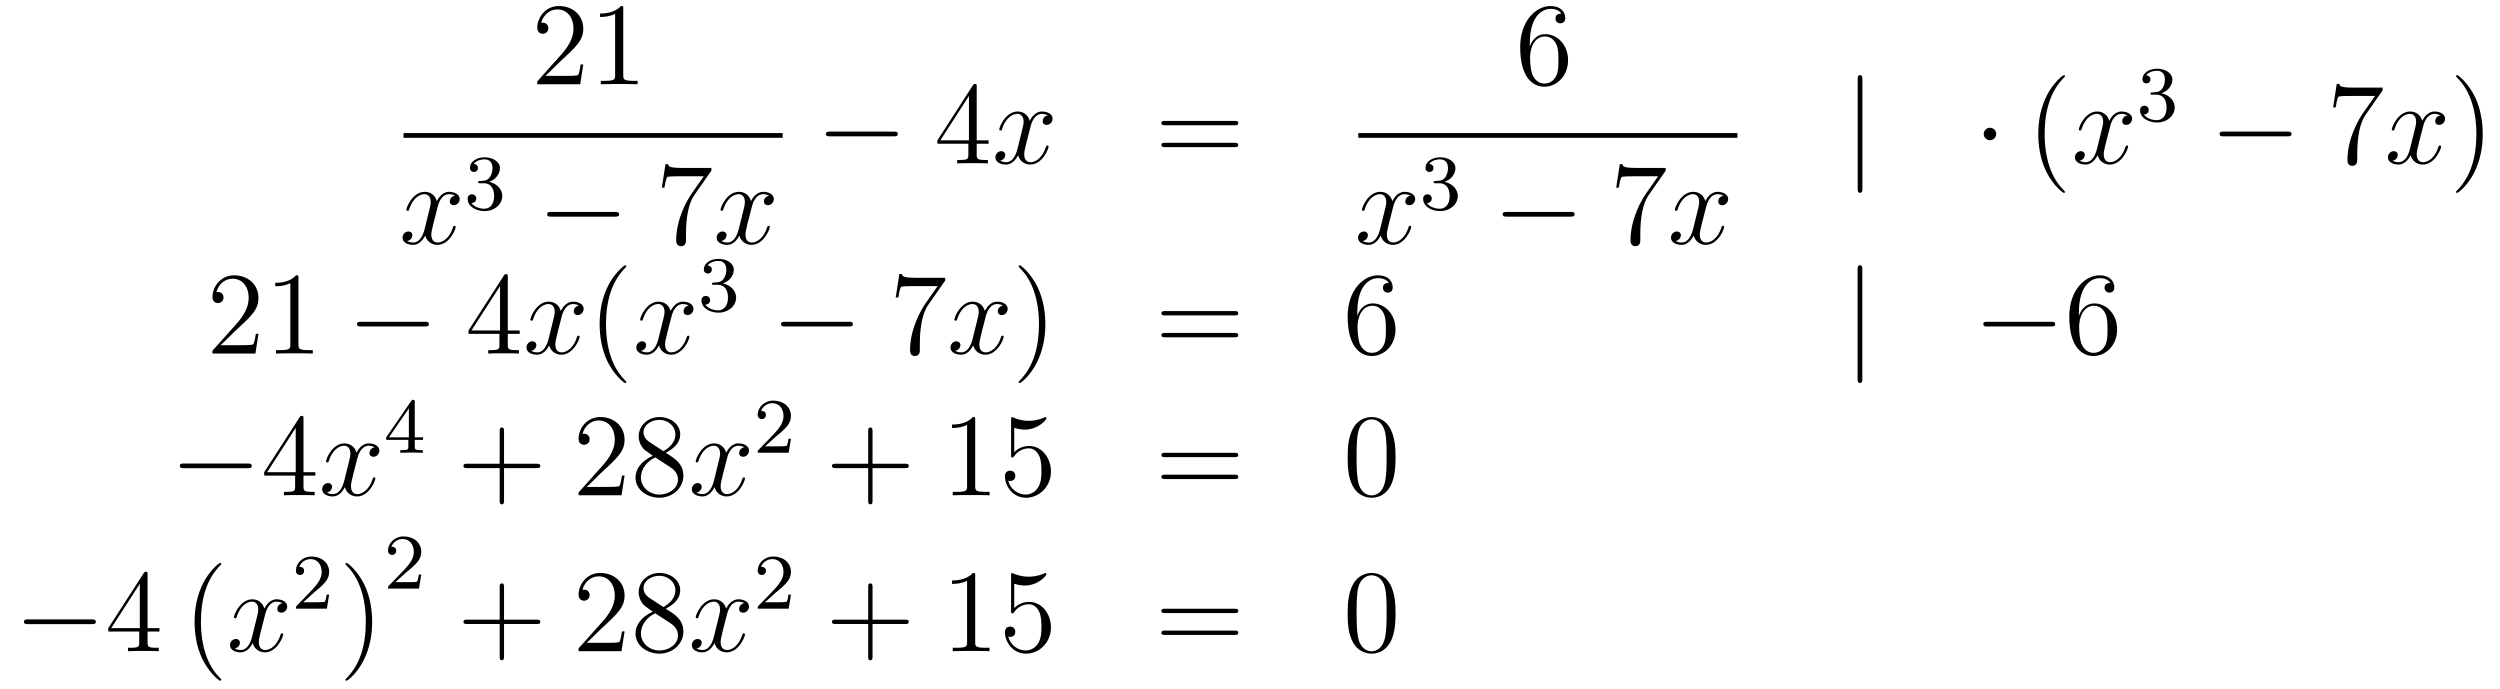<?xml version='1.0'?>
<!-- This file was generated by dvisvgm 1.14.1 -->
<svg height='70pt' version='1.1' viewBox='0 -70 254 70' width='254pt' xmlns='http://www.w3.org/2000/svg' xmlns:xlink='http://www.w3.org/1999/xlink'>
<g id='page1'>
<g transform='matrix(1 0 0 1 -132 597)'>
<path d='M191.26 -660.448H190.997C190.961 -660.245 190.865 -659.587 190.746 -659.396C190.662 -659.289 189.981 -659.289 189.622 -659.289H187.411C187.733 -659.564 188.463 -660.329 188.773 -660.616C190.59 -662.289 191.26 -662.911 191.26 -664.094C191.26 -665.469 190.172 -666.389 188.785 -666.389C187.399 -666.389 186.586 -665.206 186.586 -664.178C186.586 -663.568 187.112 -663.568 187.148 -663.568C187.399 -663.568 187.709 -663.747 187.709 -664.13C187.709 -664.465 187.482 -664.692 187.148 -664.692C187.04 -664.692 187.016 -664.692 186.98 -664.68C187.208 -665.493 187.853 -666.043 188.63 -666.043C189.646 -666.043 190.268 -665.194 190.268 -664.094C190.268 -663.078 189.682 -662.193 189.001 -661.428L186.586 -658.727V-658.44H190.949L191.26 -660.448ZM195.323 -666.102C195.323 -666.378 195.323 -666.389 195.084 -666.389C194.797 -666.067 194.198 -665.624 192.967 -665.624V-665.278C193.243 -665.278 193.841 -665.278 194.497 -665.588V-659.36C194.497 -658.93 194.462 -658.787 193.41 -658.787H193.039V-658.44C193.362 -658.464 194.521 -658.464 194.916 -658.464C195.311 -658.464 196.458 -658.464 196.781 -658.44V-658.787H196.41C195.359 -658.787 195.323 -658.93 195.323 -659.36V-666.102Z' fill-rule='evenodd'/>
<path d='M173 -653H211.519V-653.481H173'/>
<path d='M178.226 -647.117C177.844 -647.046 177.7 -646.759 177.7 -646.532C177.7 -646.245 177.927 -646.149 178.095 -646.149C178.453 -646.149 178.704 -646.46 178.704 -646.782C178.704 -647.285 178.131 -647.512 177.628 -647.512C176.899 -647.512 176.493 -646.794 176.385 -646.567C176.11 -647.464 175.369 -647.512 175.154 -647.512C173.935 -647.512 173.289 -645.946 173.289 -645.683C173.289 -645.635 173.337 -645.575 173.421 -645.575C173.516 -645.575 173.54 -645.647 173.564 -645.695C173.971 -647.022 174.772 -647.273 175.118 -647.273C175.656 -647.273 175.764 -646.771 175.764 -646.484C175.764 -646.221 175.692 -645.946 175.548 -645.372L175.142 -643.734C174.963 -643.017 174.616 -642.36 173.982 -642.36C173.923 -642.36 173.624 -642.36 173.373 -642.515C173.803 -642.599 173.899 -642.957 173.899 -643.101C173.899 -643.34 173.72 -643.483 173.493 -643.483C173.206 -643.483 172.895 -643.232 172.895 -642.85C172.895 -642.348 173.457 -642.12 173.971 -642.12C174.544 -642.12 174.951 -642.575 175.202 -643.065C175.393 -642.36 175.991 -642.12 176.433 -642.12C177.653 -642.12 178.298 -643.687 178.298 -643.949C178.298 -644.009 178.25 -644.057 178.178 -644.057C178.071 -644.057 178.059 -643.997 178.023 -643.902C177.7 -642.85 177.007 -642.36 176.469 -642.36C176.051 -642.36 175.823 -642.67 175.823 -643.16C175.823 -643.423 175.871 -643.615 176.063 -644.404L176.481 -646.029C176.66 -646.747 177.067 -647.273 177.617 -647.273C177.641 -647.273 177.975 -647.273 178.226 -647.117Z' fill-rule='evenodd'/>
<path d='M181.176 -648.382C181.806 -648.382 182.204 -647.919 182.204 -647.082C182.204 -646.087 181.638 -645.792 181.216 -645.792C180.777 -645.792 180.18 -645.951 179.901 -646.373C180.188 -646.373 180.387 -646.557 180.387 -646.82C180.387 -647.075 180.204 -647.258 179.949 -647.258C179.734 -647.258 179.511 -647.122 179.511 -646.804C179.511 -646.047 180.323 -645.553 181.232 -645.553C182.292 -645.553 183.033 -646.286 183.033 -647.082C183.033 -647.744 182.507 -648.35 181.694 -648.525C182.323 -648.748 182.793 -649.29 182.793 -649.927C182.793 -650.565 182.077 -651.019 181.248 -651.019C180.395 -651.019 179.75 -650.557 179.75 -649.951C179.75 -649.656 179.949 -649.529 180.156 -649.529C180.403 -649.529 180.563 -649.704 180.563 -649.935C180.563 -650.23 180.308 -650.342 180.132 -650.35C180.467 -650.788 181.08 -650.812 181.224 -650.812C181.431 -650.812 182.037 -650.748 182.037 -649.927C182.037 -649.369 181.806 -649.035 181.694 -648.907C181.455 -648.66 181.272 -648.644 180.786 -648.612C180.634 -648.605 180.57 -648.597 180.57 -648.493C180.57 -648.382 180.642 -648.382 180.777 -648.382H181.176Z' fill-rule='evenodd'/>
<path d='M194.478 -644.989C194.681 -644.989 194.897 -644.989 194.897 -645.228C194.897 -645.468 194.681 -645.468 194.478 -645.468H188.011C187.808 -645.468 187.592 -645.468 187.592 -645.228C187.592 -644.989 187.808 -644.989 188.011 -644.989H194.478Z' fill-rule='evenodd'/>
<path d='M204.276 -649.663V-649.938H201.396C199.949 -649.938 199.925 -650.094 199.877 -650.321H199.614L199.244 -647.93H199.507C199.543 -648.145 199.65 -648.887 199.806 -649.018C199.902 -649.09 200.798 -649.09 200.965 -649.09H203.5L202.232 -647.273C201.91 -646.807 200.702 -644.846 200.702 -642.599C200.702 -642.467 200.702 -641.989 201.192 -641.989C201.695 -641.989 201.695 -642.455 201.695 -642.611V-643.208C201.695 -644.989 201.982 -646.376 202.543 -647.177L204.276 -649.663Z' fill-rule='evenodd'/>
<path d='M210.144 -647.117C209.761 -647.046 209.617 -646.759 209.617 -646.532C209.617 -646.245 209.845 -646.149 210.012 -646.149C210.371 -646.149 210.622 -646.46 210.622 -646.782C210.622 -647.285 210.048 -647.512 209.545 -647.512C208.817 -647.512 208.41 -646.794 208.302 -646.567C208.027 -647.464 207.287 -647.512 207.071 -647.512C205.852 -647.512 205.206 -645.946 205.206 -645.683C205.206 -645.635 205.254 -645.575 205.338 -645.575C205.434 -645.575 205.458 -645.647 205.481 -645.695C205.888 -647.022 206.689 -647.273 207.035 -647.273C207.574 -647.273 207.68 -646.771 207.68 -646.484C207.68 -646.221 207.61 -645.946 207.466 -645.372L207.059 -643.734C206.88 -643.017 206.533 -642.36 205.9 -642.36C205.84 -642.36 205.541 -642.36 205.29 -642.515C205.721 -642.599 205.816 -642.957 205.816 -643.101C205.816 -643.34 205.637 -643.483 205.41 -643.483C205.123 -643.483 204.812 -643.232 204.812 -642.85C204.812 -642.348 205.374 -642.12 205.888 -642.12C206.461 -642.12 206.868 -642.575 207.119 -643.065C207.311 -642.36 207.908 -642.12 208.35 -642.12C209.569 -642.12 210.215 -643.687 210.215 -643.949C210.215 -644.009 210.167 -644.057 210.096 -644.057C209.988 -644.057 209.976 -643.997 209.94 -643.902C209.617 -642.85 208.924 -642.36 208.386 -642.36C207.968 -642.36 207.74 -642.67 207.74 -643.16C207.74 -643.423 207.788 -643.615 207.979 -644.404L208.398 -646.029C208.578 -646.747 208.984 -647.273 209.533 -647.273C209.558 -647.273 209.892 -647.273 210.144 -647.117Z' fill-rule='evenodd'/>
<path d='M222.798 -653.149C223.001 -653.149 223.217 -653.149 223.217 -653.388C223.217 -653.628 223.001 -653.628 222.798 -653.628H216.331C216.127 -653.628 215.912 -653.628 215.912 -653.388C215.912 -653.149 216.127 -653.149 216.331 -653.149H222.798Z' fill-rule='evenodd'/>
<path d='M231.234 -658.182C231.234 -658.409 231.234 -658.469 231.066 -658.469C230.971 -658.469 230.935 -658.469 230.839 -658.326L227.242 -652.743V-652.396H230.384V-651.308C230.384 -650.866 230.362 -650.747 229.488 -650.747H229.249V-650.4C229.524 -650.424 230.468 -650.424 230.803 -650.424C231.138 -650.424 232.094 -650.424 232.369 -650.4V-650.747H232.13C231.27 -650.747 231.234 -650.866 231.234 -651.308V-652.396H232.441V-652.743H231.234V-658.182ZM230.444 -657.25V-652.743H227.54L230.444 -657.25Z' fill-rule='evenodd'/>
<path d='M238.464 -655.277C238.081 -655.206 237.937 -654.919 237.937 -654.692C237.937 -654.405 238.165 -654.309 238.332 -654.309C238.691 -654.309 238.942 -654.62 238.942 -654.942C238.942 -655.445 238.368 -655.672 237.865 -655.672C237.137 -655.672 236.73 -654.954 236.622 -654.727C236.347 -655.624 235.607 -655.672 235.391 -655.672C234.172 -655.672 233.526 -654.106 233.526 -653.843C233.526 -653.795 233.574 -653.735 233.658 -653.735C233.754 -653.735 233.778 -653.807 233.801 -653.855C234.208 -655.182 235.009 -655.433 235.355 -655.433C235.894 -655.433 236 -654.931 236 -654.644C236 -654.381 235.93 -654.106 235.786 -653.532L235.379 -651.894C235.2 -651.177 234.853 -650.52 234.22 -650.52C234.16 -650.52 233.861 -650.52 233.61 -650.675C234.041 -650.759 234.136 -651.117 234.136 -651.261C234.136 -651.5 233.957 -651.643 233.73 -651.643C233.443 -651.643 233.132 -651.392 233.132 -651.01C233.132 -650.508 233.694 -650.28 234.208 -650.28C234.781 -650.28 235.188 -650.735 235.439 -651.225C235.631 -650.52 236.228 -650.28 236.67 -650.28C237.889 -650.28 238.535 -651.847 238.535 -652.109C238.535 -652.169 238.487 -652.217 238.416 -652.217C238.308 -652.217 238.296 -652.157 238.26 -652.062C237.937 -651.01 237.244 -650.52 236.706 -650.52C236.288 -650.52 236.06 -650.83 236.06 -651.32C236.06 -651.583 236.108 -651.775 236.299 -652.564L236.718 -654.189C236.898 -654.907 237.304 -655.433 237.853 -655.433C237.878 -655.433 238.212 -655.433 238.464 -655.277Z' fill-rule='evenodd'/>
<path d='M257.424 -654.273C257.591 -654.273 257.807 -654.273 257.807 -654.488C257.807 -654.715 257.603 -654.715 257.424 -654.715H250.382C250.216 -654.715 250.001 -654.715 250.001 -654.5C250.001 -654.273 250.204 -654.273 250.382 -654.273H257.424ZM257.424 -652.05C257.591 -652.05 257.807 -652.05 257.807 -652.265C257.807 -652.492 257.603 -652.492 257.424 -652.492H250.382C250.216 -652.492 250.001 -652.492 250.001 -652.277C250.001 -652.05 250.204 -652.05 250.382 -652.05H257.424Z' fill-rule='evenodd'/>
<path d='M287.43 -662.6C287.43 -665.624 288.901 -666.102 289.547 -666.102C289.976 -666.102 290.407 -665.971 290.634 -665.613C290.491 -665.613 290.036 -665.613 290.036 -665.122C290.036 -664.859 290.215 -664.632 290.526 -664.632C290.825 -664.632 291.029 -664.812 291.029 -665.158C291.029 -665.78 290.574 -666.389 289.535 -666.389C288.028 -666.389 286.45 -664.848 286.45 -662.217C286.45 -658.93 287.885 -658.189 288.901 -658.189C290.203 -658.189 291.316 -659.325 291.316 -660.879C291.316 -662.468 290.203 -663.532 289.008 -663.532C287.945 -663.532 287.55 -662.612 287.43 -662.277V-662.6ZM288.901 -658.512C288.148 -658.512 287.789 -659.181 287.681 -659.432C287.574 -659.743 287.454 -660.329 287.454 -661.166C287.454 -662.11 287.885 -663.293 288.961 -663.293C289.618 -663.293 289.964 -662.851 290.144 -662.445C290.335 -662.002 290.335 -661.405 290.335 -660.891C290.335 -660.281 290.335 -659.743 290.108 -659.289C289.81 -658.715 289.379 -658.512 288.901 -658.512Z' fill-rule='evenodd'/>
<path d='M270 -653H308.52V-653.481H270'/>
<path d='M275.306 -647.117C274.924 -647.046 274.781 -646.759 274.781 -646.532C274.781 -646.245 275.008 -646.149 275.174 -646.149C275.533 -646.149 275.784 -646.46 275.784 -646.782C275.784 -647.285 275.21 -647.512 274.709 -647.512C273.979 -647.512 273.572 -646.794 273.466 -646.567C273.191 -647.464 272.449 -647.512 272.234 -647.512C271.015 -647.512 270.37 -645.946 270.37 -645.683C270.37 -645.635 270.416 -645.575 270.5 -645.575C270.596 -645.575 270.62 -645.647 270.644 -645.695C271.051 -647.022 271.852 -647.273 272.198 -647.273C272.736 -647.273 272.844 -646.771 272.844 -646.484C272.844 -646.221 272.772 -645.946 272.628 -645.372L272.222 -643.734C272.042 -643.017 271.697 -642.36 271.062 -642.36C271.003 -642.36 270.704 -642.36 270.452 -642.515C270.883 -642.599 270.979 -642.957 270.979 -643.101C270.979 -643.34 270.799 -643.483 270.572 -643.483C270.286 -643.483 269.975 -643.232 269.975 -642.85C269.975 -642.348 270.536 -642.12 271.051 -642.12C271.625 -642.12 272.03 -642.575 272.282 -643.065C272.473 -642.36 273.071 -642.12 273.514 -642.12C274.733 -642.12 275.378 -643.687 275.378 -643.949C275.378 -644.009 275.33 -644.057 275.258 -644.057C275.15 -644.057 275.138 -643.997 275.104 -643.902C274.781 -642.85 274.087 -642.36 273.55 -642.36C273.131 -642.36 272.904 -642.67 272.904 -643.16C272.904 -643.423 272.951 -643.615 273.143 -644.404L273.56 -646.029C273.74 -646.747 274.146 -647.273 274.697 -647.273C274.721 -647.273 275.056 -647.273 275.306 -647.117Z' fill-rule='evenodd'/>
<path d='M278.256 -648.382C278.886 -648.382 279.284 -647.919 279.284 -647.082C279.284 -646.087 278.718 -645.792 278.296 -645.792C277.858 -645.792 277.26 -645.951 276.98 -646.373C277.268 -646.373 277.468 -646.557 277.468 -646.82C277.468 -647.075 277.284 -647.258 277.028 -647.258C276.814 -647.258 276.59 -647.122 276.59 -646.804C276.59 -646.047 277.404 -645.553 278.312 -645.553C279.372 -645.553 280.112 -646.286 280.112 -647.082C280.112 -647.744 279.587 -648.35 278.774 -648.525C279.403 -648.748 279.874 -649.29 279.874 -649.927C279.874 -650.565 279.156 -651.019 278.328 -651.019C277.475 -651.019 276.829 -650.557 276.829 -649.951C276.829 -649.656 277.028 -649.529 277.236 -649.529C277.483 -649.529 277.643 -649.704 277.643 -649.935C277.643 -650.23 277.387 -650.342 277.212 -650.35C277.547 -650.788 278.16 -650.812 278.304 -650.812C278.51 -650.812 279.116 -650.748 279.116 -649.927C279.116 -649.369 278.886 -649.035 278.774 -648.907C278.536 -648.66 278.352 -648.644 277.866 -648.612C277.714 -648.605 277.65 -648.597 277.65 -648.493C277.65 -648.382 277.722 -648.382 277.858 -648.382H278.256Z' fill-rule='evenodd'/>
<path d='M291.558 -644.989C291.761 -644.989 291.977 -644.989 291.977 -645.228C291.977 -645.468 291.761 -645.468 291.558 -645.468H285.091C284.887 -645.468 284.672 -645.468 284.672 -645.228C284.672 -644.989 284.887 -644.989 285.091 -644.989H291.558Z' fill-rule='evenodd'/>
<path d='M301.236 -649.663V-649.938H298.356C296.909 -649.938 296.885 -650.094 296.837 -650.321H296.574L296.204 -647.93H296.467C296.503 -648.145 296.61 -648.887 296.766 -649.018C296.862 -649.09 297.758 -649.09 297.925 -649.09H300.46L299.192 -647.273C298.87 -646.807 297.662 -644.846 297.662 -642.599C297.662 -642.467 297.662 -641.989 298.152 -641.989C298.655 -641.989 298.655 -642.455 298.655 -642.611V-643.208C298.655 -644.989 298.942 -646.376 299.503 -647.177L301.236 -649.663Z' fill-rule='evenodd'/>
<path d='M307.104 -647.117C306.721 -647.046 306.577 -646.759 306.577 -646.532C306.577 -646.245 306.805 -646.149 306.972 -646.149C307.331 -646.149 307.582 -646.46 307.582 -646.782C307.582 -647.285 307.008 -647.512 306.505 -647.512C305.777 -647.512 305.37 -646.794 305.262 -646.567C304.987 -647.464 304.247 -647.512 304.031 -647.512C302.812 -647.512 302.166 -645.946 302.166 -645.683C302.166 -645.635 302.214 -645.575 302.298 -645.575C302.394 -645.575 302.418 -645.647 302.441 -645.695C302.848 -647.022 303.649 -647.273 303.995 -647.273C304.534 -647.273 304.64 -646.771 304.64 -646.484C304.64 -646.221 304.57 -645.946 304.426 -645.372L304.019 -643.734C303.84 -643.017 303.493 -642.36 302.86 -642.36C302.8 -642.36 302.501 -642.36 302.25 -642.515C302.681 -642.599 302.776 -642.957 302.776 -643.101C302.776 -643.34 302.597 -643.483 302.37 -643.483C302.083 -643.483 301.772 -643.232 301.772 -642.85C301.772 -642.348 302.334 -642.12 302.848 -642.12C303.421 -642.12 303.828 -642.575 304.079 -643.065C304.271 -642.36 304.868 -642.12 305.31 -642.12C306.529 -642.12 307.175 -643.687 307.175 -643.949C307.175 -644.009 307.127 -644.057 307.056 -644.057C306.948 -644.057 306.936 -643.997 306.9 -643.902C306.577 -642.85 305.884 -642.36 305.346 -642.36C304.928 -642.36 304.7 -642.67 304.7 -643.16C304.7 -643.423 304.748 -643.615 304.939 -644.404L305.358 -646.029C305.538 -646.747 305.944 -647.273 306.493 -647.273C306.518 -647.273 306.852 -647.273 307.104 -647.117Z' fill-rule='evenodd'/>
<path d='M321.221 -658.935C321.221 -659.15 321.221 -659.366 320.982 -659.366C320.742 -659.366 320.742 -659.15 320.742 -658.935V-647.842C320.742 -647.627 320.742 -647.412 320.982 -647.412C321.221 -647.412 321.221 -647.627 321.221 -647.842V-658.935Z' fill-rule='evenodd'/>
<path d='M334.814 -653.388C334.814 -653.735 334.528 -654.022 334.181 -654.022C333.834 -654.022 333.547 -653.735 333.547 -653.388C333.547 -653.042 333.834 -652.755 334.181 -652.755C334.528 -652.755 334.814 -653.042 334.814 -653.388Z' fill-rule='evenodd'/>
<path d='M341.803 -647.495C341.803 -647.531 341.803 -647.555 341.6 -647.758C340.405 -648.966 339.736 -650.938 339.736 -653.377C339.736 -655.696 340.297 -657.692 341.684 -659.103C341.803 -659.21 341.803 -659.234 341.803 -659.27C341.803 -659.342 341.744 -659.366 341.696 -659.366C341.54 -659.366 340.561 -658.505 339.976 -657.333C339.365 -656.126 339.09 -654.847 339.09 -653.377C339.09 -652.312 339.258 -650.89 339.88 -649.611C340.584 -648.177 341.564 -647.399 341.696 -647.399C341.744 -647.399 341.803 -647.423 341.803 -647.495Z' fill-rule='evenodd'/>
<path d='M348.144 -655.277C347.761 -655.206 347.617 -654.919 347.617 -654.692C347.617 -654.405 347.845 -654.309 348.012 -654.309C348.371 -654.309 348.622 -654.62 348.622 -654.942C348.622 -655.445 348.048 -655.672 347.545 -655.672C346.817 -655.672 346.41 -654.954 346.303 -654.727C346.027 -655.624 345.287 -655.672 345.071 -655.672C343.852 -655.672 343.206 -654.106 343.206 -653.843C343.206 -653.795 343.254 -653.735 343.338 -653.735C343.434 -653.735 343.458 -653.807 343.481 -653.855C343.888 -655.182 344.689 -655.433 345.036 -655.433C345.574 -655.433 345.682 -654.931 345.682 -654.644C345.682 -654.381 345.61 -654.106 345.466 -653.532L345.06 -651.894C344.88 -651.177 344.533 -650.52 343.9 -650.52C343.84 -650.52 343.541 -650.52 343.29 -650.675C343.721 -650.759 343.816 -651.117 343.816 -651.261C343.816 -651.5 343.637 -651.643 343.41 -651.643C343.123 -651.643 342.812 -651.392 342.812 -651.01C342.812 -650.508 343.374 -650.28 343.888 -650.28C344.461 -650.28 344.868 -650.735 345.119 -651.225C345.311 -650.52 345.908 -650.28 346.35 -650.28C347.57 -650.28 348.215 -651.847 348.215 -652.109C348.215 -652.169 348.167 -652.217 348.096 -652.217C347.988 -652.217 347.976 -652.157 347.94 -652.062C347.617 -651.01 346.925 -650.52 346.386 -650.52C345.968 -650.52 345.74 -650.83 345.74 -651.32C345.74 -651.583 345.788 -651.775 345.98 -652.564L346.398 -654.189C346.578 -654.907 346.984 -655.433 347.534 -655.433C347.558 -655.433 347.893 -655.433 348.144 -655.277Z' fill-rule='evenodd'/>
<path d='M351.096 -657.382C351.726 -657.382 352.124 -656.919 352.124 -656.082C352.124 -655.087 351.558 -654.792 351.136 -654.792C350.698 -654.792 350.1 -654.951 349.82 -655.373C350.108 -655.373 350.308 -655.557 350.308 -655.82C350.308 -656.075 350.124 -656.258 349.868 -656.258C349.654 -656.258 349.43 -656.122 349.43 -655.804C349.43 -655.047 350.244 -654.553 351.152 -654.553C352.212 -654.553 352.952 -655.286 352.952 -656.082C352.952 -656.744 352.427 -657.35 351.614 -657.525C352.243 -657.748 352.714 -658.29 352.714 -658.927C352.714 -659.565 351.996 -660.019 351.168 -660.019C350.315 -660.019 349.669 -659.557 349.669 -658.951C349.669 -658.656 349.868 -658.529 350.076 -658.529C350.323 -658.529 350.483 -658.704 350.483 -658.935C350.483 -659.23 350.227 -659.342 350.052 -659.35C350.387 -659.788 351 -659.812 351.144 -659.812C351.35 -659.812 351.956 -659.748 351.956 -658.927C351.956 -658.369 351.726 -658.035 351.614 -657.907C351.376 -657.66 351.192 -657.644 350.706 -657.612C350.554 -657.605 350.49 -657.597 350.49 -657.493C350.49 -657.382 350.562 -657.382 350.698 -657.382H351.096Z' fill-rule='evenodd'/>
<path d='M364.398 -653.149C364.601 -653.149 364.817 -653.149 364.817 -653.388C364.817 -653.628 364.601 -653.628 364.398 -653.628H357.931C357.727 -653.628 357.512 -653.628 357.512 -653.388C357.512 -653.149 357.727 -653.149 357.931 -653.149H364.398Z' fill-rule='evenodd'/>
<path d='M374.076 -657.823V-658.098H371.196C369.749 -658.098 369.725 -658.254 369.677 -658.481H369.414L369.044 -656.09H369.307C369.343 -656.305 369.45 -657.047 369.606 -657.178C369.701 -657.25 370.598 -657.25 370.765 -657.25H373.3L372.032 -655.433C371.71 -654.967 370.502 -653.006 370.502 -650.759C370.502 -650.627 370.502 -650.149 370.992 -650.149C371.495 -650.149 371.495 -650.615 371.495 -650.771V-651.368C371.495 -653.149 371.782 -654.536 372.343 -655.337L374.076 -657.823Z' fill-rule='evenodd'/>
<path d='M379.944 -655.277C379.561 -655.206 379.417 -654.919 379.417 -654.692C379.417 -654.405 379.645 -654.309 379.812 -654.309C380.171 -654.309 380.422 -654.62 380.422 -654.942C380.422 -655.445 379.848 -655.672 379.345 -655.672C378.617 -655.672 378.21 -654.954 378.102 -654.727C377.827 -655.624 377.087 -655.672 376.871 -655.672C375.652 -655.672 375.006 -654.106 375.006 -653.843C375.006 -653.795 375.054 -653.735 375.138 -653.735C375.234 -653.735 375.258 -653.807 375.281 -653.855C375.688 -655.182 376.489 -655.433 376.835 -655.433C377.374 -655.433 377.48 -654.931 377.48 -654.644C377.48 -654.381 377.41 -654.106 377.266 -653.532L376.859 -651.894C376.68 -651.177 376.333 -650.52 375.7 -650.52C375.64 -650.52 375.341 -650.52 375.09 -650.675C375.521 -650.759 375.616 -651.117 375.616 -651.261C375.616 -651.5 375.437 -651.643 375.21 -651.643C374.923 -651.643 374.612 -651.392 374.612 -651.01C374.612 -650.508 375.174 -650.28 375.688 -650.28C376.261 -650.28 376.668 -650.735 376.919 -651.225C377.111 -650.52 377.708 -650.28 378.15 -650.28C379.369 -650.28 380.015 -651.847 380.015 -652.109C380.015 -652.169 379.967 -652.217 379.896 -652.217C379.788 -652.217 379.776 -652.157 379.74 -652.062C379.417 -651.01 378.724 -650.52 378.186 -650.52C377.768 -650.52 377.54 -650.83 377.54 -651.32C377.54 -651.583 377.588 -651.775 377.779 -652.564L378.198 -654.189C378.378 -654.907 378.784 -655.433 379.333 -655.433C379.358 -655.433 379.692 -655.433 379.944 -655.277Z' fill-rule='evenodd'/>
<path d='M384.246 -653.377C384.246 -654.285 384.126 -655.767 383.458 -657.154C382.752 -658.588 381.772 -659.366 381.64 -659.366C381.592 -659.366 381.533 -659.342 381.533 -659.27C381.533 -659.234 381.533 -659.21 381.736 -659.007C382.931 -657.8 383.6 -655.827 383.6 -653.388C383.6 -651.069 383.039 -649.073 381.652 -647.662C381.533 -647.555 381.533 -647.531 381.533 -647.495C381.533 -647.423 381.592 -647.399 381.64 -647.399C381.796 -647.399 382.776 -648.26 383.362 -649.432C383.971 -650.651 384.246 -651.942 384.246 -653.377Z' fill-rule='evenodd'/>
<path d='M158.26 -633.088H157.997C157.961 -632.885 157.865 -632.227 157.746 -632.036C157.662 -631.929 156.981 -631.929 156.622 -631.929H154.411C154.733 -632.204 155.463 -632.969 155.773 -633.256C157.59 -634.929 158.26 -635.551 158.26 -636.734C158.26 -638.109 157.172 -639.029 155.785 -639.029C154.399 -639.029 153.586 -637.846 153.586 -636.818C153.586 -636.208 154.112 -636.208 154.148 -636.208C154.399 -636.208 154.709 -636.387 154.709 -636.77C154.709 -637.105 154.482 -637.332 154.148 -637.332C154.04 -637.332 154.016 -637.332 153.98 -637.32C154.208 -638.133 154.853 -638.683 155.63 -638.683C156.646 -638.683 157.268 -637.834 157.268 -636.734C157.268 -635.718 156.682 -634.833 156.001 -634.068L153.586 -631.367V-631.08H157.949L158.26 -633.088ZM162.323 -638.742C162.323 -639.018 162.323 -639.029 162.084 -639.029C161.797 -638.707 161.199 -638.264 159.968 -638.264V-637.918C160.243 -637.918 160.84 -637.918 161.498 -638.228V-632C161.498 -631.57 161.462 -631.427 160.41 -631.427H160.04V-631.08C160.362 -631.104 161.522 -631.104 161.916 -631.104C162.311 -631.104 163.458 -631.104 163.781 -631.08V-631.427H163.411C162.359 -631.427 162.323 -631.57 162.323 -632V-638.742Z' fill-rule='evenodd'/>
<path d='M175.156 -633.829C175.359 -633.829 175.574 -633.829 175.574 -634.068C175.574 -634.308 175.359 -634.308 175.156 -634.308H168.688C168.485 -634.308 168.27 -634.308 168.27 -634.068C168.27 -633.829 168.485 -633.829 168.688 -633.829H175.156Z' fill-rule='evenodd'/>
<path d='M183.591 -638.862C183.591 -639.089 183.591 -639.149 183.424 -639.149C183.329 -639.149 183.293 -639.149 183.197 -639.006L179.599 -633.423V-633.076H182.743V-631.988C182.743 -631.546 182.719 -631.427 181.846 -631.427H181.607V-631.08C181.882 -631.104 182.826 -631.104 183.161 -631.104C183.496 -631.104 184.452 -631.104 184.727 -631.08V-631.427H184.488C183.627 -631.427 183.591 -631.546 183.591 -631.988V-633.076H184.799V-633.423H183.591V-638.862ZM182.803 -637.93V-633.423H179.898L182.803 -637.93Z' fill-rule='evenodd'/>
<path d='M190.821 -635.957C190.439 -635.886 190.295 -635.599 190.295 -635.372C190.295 -635.085 190.523 -634.989 190.69 -634.989C191.048 -634.989 191.299 -635.3 191.299 -635.622C191.299 -636.125 190.726 -636.352 190.223 -636.352C189.494 -636.352 189.088 -635.634 188.98 -635.407C188.705 -636.304 187.964 -636.352 187.749 -636.352C186.53 -636.352 185.884 -634.786 185.884 -634.523C185.884 -634.475 185.932 -634.415 186.016 -634.415C186.111 -634.415 186.135 -634.487 186.159 -634.535C186.566 -635.862 187.367 -636.113 187.713 -636.113C188.251 -636.113 188.359 -635.611 188.359 -635.324C188.359 -635.061 188.287 -634.786 188.143 -634.212L187.737 -632.574C187.558 -631.857 187.211 -631.2 186.578 -631.2C186.518 -631.2 186.219 -631.2 185.968 -631.355C186.398 -631.439 186.494 -631.797 186.494 -631.941C186.494 -632.18 186.315 -632.323 186.087 -632.323C185.801 -632.323 185.49 -632.072 185.49 -631.69C185.49 -631.188 186.052 -630.96 186.566 -630.96C187.139 -630.96 187.546 -631.415 187.797 -631.905C187.988 -631.2 188.586 -630.96 189.028 -630.96C190.248 -630.96 190.893 -632.527 190.893 -632.789C190.893 -632.849 190.845 -632.897 190.773 -632.897C190.666 -632.897 190.654 -632.837 190.618 -632.742C190.295 -631.69 189.602 -631.2 189.064 -631.2C188.646 -631.2 188.418 -631.51 188.418 -632C188.418 -632.263 188.466 -632.455 188.658 -633.244L189.076 -634.869C189.255 -635.587 189.662 -636.113 190.212 -636.113C190.236 -636.113 190.57 -636.113 190.821 -635.957Z' fill-rule='evenodd'/>
<path d='M195.637 -628.175C195.637 -628.211 195.637 -628.235 195.434 -628.438C194.239 -629.646 193.57 -631.618 193.57 -634.057C193.57 -636.376 194.131 -638.372 195.518 -639.783C195.637 -639.89 195.637 -639.914 195.637 -639.95C195.637 -640.022 195.578 -640.046 195.53 -640.046C195.374 -640.046 194.394 -639.185 193.808 -638.013C193.199 -636.806 192.924 -635.527 192.924 -634.057C192.924 -632.992 193.092 -631.57 193.712 -630.291C194.418 -628.857 195.398 -628.079 195.53 -628.079C195.578 -628.079 195.637 -628.103 195.637 -628.175Z' fill-rule='evenodd'/>
<path d='M201.978 -635.957C201.595 -635.886 201.451 -635.599 201.451 -635.372C201.451 -635.085 201.679 -634.989 201.846 -634.989C202.205 -634.989 202.456 -635.3 202.456 -635.622C202.456 -636.125 201.882 -636.352 201.379 -636.352C200.651 -636.352 200.244 -635.634 200.136 -635.407C199.861 -636.304 199.121 -636.352 198.905 -636.352C197.686 -636.352 197.04 -634.786 197.04 -634.523C197.04 -634.475 197.088 -634.415 197.172 -634.415C197.268 -634.415 197.292 -634.487 197.315 -634.535C197.722 -635.862 198.523 -636.113 198.869 -636.113C199.408 -636.113 199.516 -635.611 199.516 -635.324C199.516 -635.061 199.444 -634.786 199.3 -634.212L198.894 -632.574C198.714 -631.857 198.367 -631.2 197.734 -631.2C197.674 -631.2 197.375 -631.2 197.124 -631.355C197.555 -631.439 197.65 -631.797 197.65 -631.941C197.65 -632.18 197.471 -632.323 197.244 -632.323C196.957 -632.323 196.646 -632.072 196.646 -631.69C196.646 -631.188 197.208 -630.96 197.722 -630.96C198.295 -630.96 198.702 -631.415 198.953 -631.905C199.145 -631.2 199.742 -630.96 200.184 -630.96C201.403 -630.96 202.049 -632.527 202.049 -632.789C202.049 -632.849 202.001 -632.897 201.93 -632.897C201.822 -632.897 201.81 -632.837 201.774 -632.742C201.451 -631.69 200.758 -631.2 200.22 -631.2C199.802 -631.2 199.574 -631.51 199.574 -632C199.574 -632.263 199.622 -632.455 199.813 -633.244L200.232 -634.869C200.412 -635.587 200.818 -636.113 201.368 -636.113C201.392 -636.113 201.726 -636.113 201.978 -635.957Z' fill-rule='evenodd'/>
<path d='M204.936 -638.062C205.566 -638.062 205.964 -637.599 205.964 -636.762C205.964 -635.767 205.398 -635.472 204.976 -635.472C204.538 -635.472 203.94 -635.631 203.66 -636.053C203.948 -636.053 204.148 -636.237 204.148 -636.5C204.148 -636.755 203.964 -636.938 203.708 -636.938C203.494 -636.938 203.27 -636.802 203.27 -636.484C203.27 -635.727 204.084 -635.233 204.992 -635.233C206.052 -635.233 206.792 -635.966 206.792 -636.762C206.792 -637.424 206.267 -638.03 205.454 -638.205C206.083 -638.428 206.554 -638.97 206.554 -639.607C206.554 -640.245 205.836 -640.699 205.008 -640.699C204.155 -640.699 203.509 -640.237 203.509 -639.631C203.509 -639.336 203.708 -639.209 203.916 -639.209C204.163 -639.209 204.323 -639.384 204.323 -639.615C204.323 -639.91 204.067 -640.022 203.892 -640.03C204.227 -640.468 204.84 -640.492 204.984 -640.492C205.19 -640.492 205.796 -640.428 205.796 -639.607C205.796 -639.049 205.566 -638.715 205.454 -638.587C205.216 -638.34 205.032 -638.324 204.546 -638.292C204.394 -638.285 204.33 -638.277 204.33 -638.173C204.33 -638.062 204.402 -638.062 204.538 -638.062H204.936Z' fill-rule='evenodd'/>
<path d='M218.238 -633.829C218.441 -633.829 218.657 -633.829 218.657 -634.068C218.657 -634.308 218.441 -634.308 218.238 -634.308H211.771C211.567 -634.308 211.352 -634.308 211.352 -634.068C211.352 -633.829 211.567 -633.829 211.771 -633.829H218.238Z' fill-rule='evenodd'/>
<path d='M228.036 -638.503V-638.778H225.156C223.709 -638.778 223.685 -638.934 223.637 -639.161H223.374L223.004 -636.77H223.267C223.303 -636.985 223.41 -637.727 223.566 -637.858C223.662 -637.93 224.558 -637.93 224.725 -637.93H227.26L225.992 -636.113C225.67 -635.647 224.462 -633.686 224.462 -631.439C224.462 -631.307 224.462 -630.829 224.952 -630.829C225.455 -630.829 225.455 -631.295 225.455 -631.451V-632.048C225.455 -633.829 225.742 -635.216 226.303 -636.017L228.036 -638.503Z' fill-rule='evenodd'/>
<path d='M233.904 -635.957C233.521 -635.886 233.377 -635.599 233.377 -635.372C233.377 -635.085 233.605 -634.989 233.772 -634.989C234.131 -634.989 234.382 -635.3 234.382 -635.622C234.382 -636.125 233.808 -636.352 233.305 -636.352C232.577 -636.352 232.17 -635.634 232.062 -635.407C231.787 -636.304 231.047 -636.352 230.831 -636.352C229.612 -636.352 228.966 -634.786 228.966 -634.523C228.966 -634.475 229.014 -634.415 229.098 -634.415C229.194 -634.415 229.218 -634.487 229.241 -634.535C229.648 -635.862 230.449 -636.113 230.795 -636.113C231.334 -636.113 231.44 -635.611 231.44 -635.324C231.44 -635.061 231.37 -634.786 231.226 -634.212L230.819 -632.574C230.64 -631.857 230.293 -631.2 229.66 -631.2C229.6 -631.2 229.301 -631.2 229.05 -631.355C229.481 -631.439 229.576 -631.797 229.576 -631.941C229.576 -632.18 229.397 -632.323 229.17 -632.323C228.883 -632.323 228.572 -632.072 228.572 -631.69C228.572 -631.188 229.134 -630.96 229.648 -630.96C230.221 -630.96 230.628 -631.415 230.879 -631.905C231.071 -631.2 231.668 -630.96 232.11 -630.96C233.329 -630.96 233.975 -632.527 233.975 -632.789C233.975 -632.849 233.927 -632.897 233.856 -632.897C233.748 -632.897 233.736 -632.837 233.7 -632.742C233.377 -631.69 232.684 -631.2 232.146 -631.2C231.728 -631.2 231.5 -631.51 231.5 -632C231.5 -632.263 231.548 -632.455 231.739 -633.244L232.158 -634.869C232.338 -635.587 232.744 -636.113 233.293 -636.113C233.318 -636.113 233.652 -636.113 233.904 -635.957Z' fill-rule='evenodd'/>
<path d='M238.206 -634.057C238.206 -634.965 238.086 -636.447 237.418 -637.834C236.712 -639.268 235.732 -640.046 235.6 -640.046C235.552 -640.046 235.493 -640.022 235.493 -639.95C235.493 -639.914 235.493 -639.89 235.696 -639.687C236.891 -638.48 237.56 -636.507 237.56 -634.068C237.56 -631.749 236.999 -629.753 235.612 -628.342C235.493 -628.235 235.493 -628.211 235.493 -628.175C235.493 -628.103 235.552 -628.079 235.6 -628.079C235.756 -628.079 236.736 -628.94 237.322 -630.112C237.931 -631.331 238.206 -632.622 238.206 -634.057Z' fill-rule='evenodd'/>
<path d='M257.423 -634.953C257.59 -634.953 257.806 -634.953 257.806 -635.168C257.806 -635.395 257.602 -635.395 257.423 -635.395H250.381C250.214 -635.395 250 -635.395 250 -635.18C250 -634.953 250.202 -634.953 250.381 -634.953H257.423ZM257.423 -632.73C257.59 -632.73 257.806 -632.73 257.806 -632.945C257.806 -633.172 257.602 -633.172 257.423 -633.172H250.381C250.214 -633.172 250 -633.172 250 -632.957C250 -632.73 250.202 -632.73 250.381 -632.73H257.423Z' fill-rule='evenodd'/>
<path d='M269.9 -635.24C269.9 -638.264 271.372 -638.742 272.017 -638.742C272.447 -638.742 272.878 -638.611 273.104 -638.253C272.962 -638.253 272.507 -638.253 272.507 -637.762C272.507 -637.499 272.687 -637.272 272.998 -637.272C273.296 -637.272 273.499 -637.452 273.499 -637.798C273.499 -638.42 273.046 -639.029 272.005 -639.029C270.499 -639.029 268.921 -637.488 268.921 -634.857C268.921 -631.57 270.355 -630.829 271.372 -630.829C272.675 -630.829 273.786 -631.965 273.786 -633.519C273.786 -635.108 272.675 -636.172 271.48 -636.172C270.415 -636.172 270.02 -635.252 269.9 -634.917V-635.24ZM271.372 -631.152C270.618 -631.152 270.259 -631.821 270.152 -632.072C270.044 -632.383 269.926 -632.969 269.926 -633.806C269.926 -634.75 270.355 -635.933 271.432 -635.933C272.088 -635.933 272.435 -635.491 272.615 -635.085C272.806 -634.642 272.806 -634.045 272.806 -633.531C272.806 -632.921 272.806 -632.383 272.579 -631.929C272.28 -631.355 271.849 -631.152 271.372 -631.152Z' fill-rule='evenodd'/>
<path d='M321.21 -639.615C321.21 -639.83 321.21 -640.046 320.971 -640.046C320.732 -640.046 320.732 -639.83 320.732 -639.615V-628.522C320.732 -628.307 320.732 -628.092 320.971 -628.092C321.21 -628.092 321.21 -628.307 321.21 -628.522V-639.615Z' fill-rule='evenodd'/>
<path d='M340.387 -633.829C340.59 -633.829 340.805 -633.829 340.805 -634.068C340.805 -634.308 340.59 -634.308 340.387 -634.308H333.919C333.716 -634.308 333.502 -634.308 333.502 -634.068C333.502 -633.829 333.716 -633.829 333.919 -633.829H340.387Z' fill-rule='evenodd'/>
<path d='M343.218 -635.24C343.218 -638.264 344.688 -638.742 345.334 -638.742C345.763 -638.742 346.194 -638.611 346.421 -638.253C346.278 -638.253 345.823 -638.253 345.823 -637.762C345.823 -637.499 346.003 -637.272 346.314 -637.272C346.613 -637.272 346.816 -637.452 346.816 -637.798C346.816 -638.42 346.362 -639.029 345.322 -639.029C343.816 -639.029 342.238 -637.488 342.238 -634.857C342.238 -631.57 343.672 -630.829 344.688 -630.829C345.991 -630.829 347.102 -631.965 347.102 -633.519C347.102 -635.108 345.991 -636.172 344.796 -636.172C343.732 -636.172 343.337 -635.252 343.218 -634.917V-635.24ZM344.688 -631.152C343.934 -631.152 343.577 -631.821 343.469 -632.072C343.361 -632.383 343.242 -632.969 343.242 -633.806C343.242 -634.75 343.672 -635.933 344.748 -635.933C345.406 -635.933 345.752 -635.491 345.931 -635.085C346.122 -634.642 346.122 -634.045 346.122 -633.531C346.122 -632.921 346.122 -632.383 345.895 -631.929C345.596 -631.355 345.166 -631.152 344.688 -631.152Z' fill-rule='evenodd'/>
<path d='M157.158 -619.429C157.361 -619.429 157.576 -619.429 157.576 -619.668C157.576 -619.908 157.361 -619.908 157.158 -619.908H150.691C150.488 -619.908 150.272 -619.908 150.272 -619.668C150.272 -619.429 150.488 -619.429 150.691 -619.429H157.158Z' fill-rule='evenodd'/>
<path d='M162.834 -624.462C162.834 -624.689 162.834 -624.749 162.666 -624.749C162.571 -624.749 162.535 -624.749 162.439 -624.606L158.841 -619.023V-618.676H161.985V-617.588C161.985 -617.146 161.961 -617.027 161.088 -617.027H160.849V-616.68C161.124 -616.704 162.069 -616.704 162.403 -616.704S163.695 -616.704 163.969 -616.68V-617.027H163.73C162.87 -617.027 162.834 -617.146 162.834 -617.588V-618.676H164.041V-619.023H162.834V-624.462ZM162.045 -623.53V-619.023H159.14L162.045 -623.53Z' fill-rule='evenodd'/>
<path d='M170.063 -621.557C169.681 -621.486 169.538 -621.199 169.538 -620.972C169.538 -620.685 169.765 -620.589 169.932 -620.589C170.291 -620.589 170.542 -620.9 170.542 -621.222C170.542 -621.725 169.968 -621.952 169.466 -621.952C168.737 -621.952 168.33 -621.234 168.222 -621.007C167.948 -621.904 167.206 -621.952 166.991 -621.952C165.772 -621.952 165.126 -620.386 165.126 -620.123C165.126 -620.075 165.174 -620.015 165.258 -620.015C165.353 -620.015 165.378 -620.087 165.401 -620.135C165.808 -621.462 166.609 -621.713 166.955 -621.713C167.493 -621.713 167.601 -621.211 167.601 -620.924C167.601 -620.661 167.529 -620.386 167.386 -619.812L166.979 -618.174C166.8 -617.457 166.453 -616.8 165.82 -616.8C165.76 -616.8 165.461 -616.8 165.21 -616.955C165.64 -617.039 165.736 -617.397 165.736 -617.541C165.736 -617.78 165.557 -617.923 165.33 -617.923C165.043 -617.923 164.732 -617.672 164.732 -617.29C164.732 -616.788 165.294 -616.56 165.808 -616.56C166.382 -616.56 166.788 -617.015 167.039 -617.505C167.23 -616.8 167.828 -616.56 168.27 -616.56C169.49 -616.56 170.135 -618.127 170.135 -618.389C170.135 -618.449 170.087 -618.497 170.016 -618.497C169.908 -618.497 169.896 -618.437 169.86 -618.342C169.538 -617.29 168.844 -616.8 168.306 -616.8C167.888 -616.8 167.661 -617.11 167.661 -617.6C167.661 -617.863 167.708 -618.055 167.9 -618.844L168.318 -620.469C168.498 -621.187 168.904 -621.713 169.454 -621.713C169.478 -621.713 169.812 -621.713 170.063 -621.557Z' fill-rule='evenodd'/>
<path d='M174.14 -626.156C174.14 -626.315 174.14 -626.379 173.972 -626.379C173.869 -626.379 173.861 -626.371 173.781 -626.259L171.239 -622.57V-622.307H173.486V-621.645C173.486 -621.351 173.462 -621.263 172.849 -621.263H172.665V-621C173.343 -621.024 173.359 -621.024 173.813 -621.024C174.267 -621.024 174.283 -621.024 174.96 -621V-621.263H174.777C174.163 -621.263 174.14 -621.351 174.14 -621.645V-622.307H174.984V-622.57H174.14V-626.156ZM173.542 -625.51V-622.57H171.518L173.542 -625.51Z' fill-rule='evenodd'/>
<path d='M183.21 -619.441H186.509C186.676 -619.441 186.892 -619.441 186.892 -619.657C186.892 -619.884 186.688 -619.884 186.509 -619.884H183.21V-623.183C183.21 -623.35 183.21 -623.566 182.994 -623.566C182.768 -623.566 182.768 -623.362 182.768 -623.183V-619.884H179.468C179.301 -619.884 179.086 -619.884 179.086 -619.668C179.086 -619.441 179.289 -619.441 179.468 -619.441H182.768V-616.142C182.768 -615.975 182.768 -615.76 182.982 -615.76C183.21 -615.76 183.21 -615.963 183.21 -616.142V-619.441Z' fill-rule='evenodd'/>
<path d='M195.457 -618.688H195.194C195.158 -618.485 195.062 -617.827 194.942 -617.636C194.86 -617.529 194.178 -617.529 193.819 -617.529H191.608C191.931 -617.804 192.66 -618.569 192.971 -618.856C194.788 -620.529 195.457 -621.151 195.457 -622.334C195.457 -623.709 194.369 -624.629 192.983 -624.629C191.596 -624.629 190.783 -623.446 190.783 -622.418C190.783 -621.808 191.309 -621.808 191.345 -621.808C191.596 -621.808 191.907 -621.987 191.907 -622.37C191.907 -622.705 191.679 -622.932 191.345 -622.932C191.237 -622.932 191.213 -622.932 191.178 -622.92C191.405 -623.733 192.05 -624.283 192.827 -624.283C193.843 -624.283 194.465 -623.434 194.465 -622.334C194.465 -621.318 193.879 -620.433 193.198 -619.668L190.783 -616.967V-616.68H195.146L195.457 -618.688ZM199.639 -620.995C200.237 -621.318 201.11 -621.868 201.11 -622.872C201.11 -623.912 200.106 -624.629 199.006 -624.629C197.822 -624.629 196.89 -623.757 196.89 -622.669C196.89 -622.263 197.01 -621.856 197.345 -621.45C197.476 -621.294 197.488 -621.282 198.325 -620.697C197.165 -620.159 196.567 -619.358 196.567 -618.485C196.567 -617.218 197.774 -616.429 198.994 -616.429C200.321 -616.429 201.432 -617.409 201.432 -618.664C201.432 -619.884 200.572 -620.422 199.639 -620.995ZM198.013 -622.071C197.858 -622.179 197.381 -622.49 197.381 -623.075C197.381 -623.853 198.193 -624.342 198.994 -624.342C199.855 -624.342 200.62 -623.721 200.62 -622.86C200.62 -622.131 200.094 -621.545 199.4 -621.163L198.013 -622.071ZM198.576 -620.529L200.022 -619.585C200.333 -619.382 200.882 -619.011 200.882 -618.282C200.882 -617.373 199.962 -616.752 199.006 -616.752C197.989 -616.752 197.117 -617.493 197.117 -618.485C197.117 -619.417 197.798 -620.171 198.576 -620.529Z' fill-rule='evenodd'/>
<path d='M207.622 -621.557C207.239 -621.486 207.095 -621.199 207.095 -620.972C207.095 -620.685 207.323 -620.589 207.49 -620.589C207.848 -620.589 208.099 -620.9 208.099 -621.222C208.099 -621.725 207.526 -621.952 207.024 -621.952C206.294 -621.952 205.888 -621.234 205.781 -621.007C205.505 -621.904 204.764 -621.952 204.55 -621.952C203.329 -621.952 202.684 -620.386 202.684 -620.123C202.684 -620.075 202.732 -620.015 202.816 -620.015C202.912 -620.015 202.936 -620.087 202.96 -620.135C203.365 -621.462 204.167 -621.713 204.514 -621.713C205.051 -621.713 205.159 -621.211 205.159 -620.924C205.159 -620.661 205.087 -620.386 204.943 -619.812L204.538 -618.174C204.358 -617.457 204.011 -616.8 203.377 -616.8C203.318 -616.8 203.02 -616.8 202.768 -616.955C203.198 -617.039 203.293 -617.397 203.293 -617.541C203.293 -617.78 203.114 -617.923 202.888 -617.923C202.601 -617.923 202.29 -617.672 202.29 -617.29C202.29 -616.788 202.852 -616.56 203.365 -616.56C203.939 -616.56 204.346 -617.015 204.596 -617.505C204.788 -616.8 205.386 -616.56 205.828 -616.56C207.048 -616.56 207.692 -618.127 207.692 -618.389C207.692 -618.449 207.646 -618.497 207.574 -618.497C207.466 -618.497 207.454 -618.437 207.418 -618.342C207.095 -617.29 206.402 -616.8 205.864 -616.8C205.446 -616.8 205.218 -617.11 205.218 -617.6C205.218 -617.863 205.266 -618.055 205.458 -618.844L205.876 -620.469C206.056 -621.187 206.461 -621.713 207.012 -621.713C207.036 -621.713 207.371 -621.713 207.622 -621.557Z' fill-rule='evenodd'/>
<path d='M210.808 -622.626C210.935 -622.745 211.27 -623.008 211.397 -623.12C211.891 -623.574 212.36 -624.012 212.36 -624.737C212.36 -625.685 211.564 -626.299 210.568 -626.299C209.612 -626.299 208.982 -625.574 208.982 -624.865C208.982 -624.474 209.293 -624.418 209.405 -624.418C209.572 -624.418 209.819 -624.538 209.819 -624.841C209.819 -625.255 209.42 -625.255 209.326 -625.255C209.556 -625.837 210.09 -626.036 210.48 -626.036C211.222 -626.036 211.604 -625.407 211.604 -624.737C211.604 -623.908 211.022 -623.303 210.082 -622.339L209.078 -621.303C208.982 -621.215 208.982 -621.199 208.982 -621H212.13L212.36 -622.426H212.113C212.09 -622.267 212.027 -621.868 211.931 -621.717C211.883 -621.653 211.277 -621.653 211.15 -621.653H209.731L210.808 -622.626Z' fill-rule='evenodd'/>
<path d='M220.65 -619.441H223.949C224.117 -619.441 224.332 -619.441 224.332 -619.657C224.332 -619.884 224.129 -619.884 223.949 -619.884H220.65V-623.183C220.65 -623.35 220.65 -623.566 220.434 -623.566C220.207 -623.566 220.207 -623.362 220.207 -623.183V-619.884H216.908C216.74 -619.884 216.526 -619.884 216.526 -619.668C216.526 -619.441 216.728 -619.441 216.908 -619.441H220.207V-616.142C220.207 -615.975 220.207 -615.76 220.422 -615.76C220.65 -615.76 220.65 -615.963 220.65 -616.142V-619.441Z' fill-rule='evenodd'/>
<path d='M231.08 -624.342C231.08 -624.618 231.08 -624.629 230.84 -624.629C230.554 -624.307 229.956 -623.864 228.725 -623.864V-623.518C229 -623.518 229.597 -623.518 230.255 -623.828V-617.6C230.255 -617.17 230.219 -617.027 229.168 -617.027H228.797V-616.68C229.12 -616.704 230.279 -616.704 230.674 -616.704S232.216 -616.704 232.538 -616.68V-617.027H232.168C231.116 -617.027 231.08 -617.17 231.08 -617.6V-624.342ZM235.048 -623.53C235.561 -623.362 235.98 -623.35 236.111 -623.35C237.462 -623.35 238.322 -624.342 238.322 -624.51C238.322 -624.558 238.298 -624.618 238.228 -624.618C238.204 -624.618 238.18 -624.618 238.072 -624.57C237.402 -624.283 236.828 -624.247 236.518 -624.247C235.729 -624.247 235.166 -624.486 234.94 -624.582C234.856 -624.618 234.832 -624.618 234.821 -624.618C234.725 -624.618 234.725 -624.546 234.725 -624.354V-620.804C234.725 -620.589 234.725 -620.517 234.868 -620.517C234.928 -620.517 234.94 -620.529 235.06 -620.673C235.394 -621.163 235.956 -621.45 236.554 -621.45C237.187 -621.45 237.498 -620.864 237.593 -620.661C237.797 -620.194 237.809 -619.609 237.809 -619.154C237.809 -618.7 237.809 -618.019 237.474 -617.481C237.211 -617.051 236.744 -616.752 236.219 -616.752C235.429 -616.752 234.653 -617.29 234.438 -618.162C234.498 -618.138 234.569 -618.127 234.629 -618.127C234.832 -618.127 235.154 -618.246 235.154 -618.652C235.154 -618.987 234.928 -619.178 234.629 -619.178C234.414 -619.178 234.103 -619.071 234.103 -618.605C234.103 -617.588 234.916 -616.429 236.243 -616.429C237.593 -616.429 238.777 -617.565 238.777 -619.083C238.777 -620.505 237.821 -621.689 236.566 -621.689C235.884 -621.689 235.358 -621.39 235.048 -621.055V-623.53Z' fill-rule='evenodd'/>
<path d='M257.424 -620.553C257.591 -620.553 257.807 -620.553 257.807 -620.768C257.807 -620.995 257.604 -620.995 257.424 -620.995H250.384C250.216 -620.995 250.001 -620.995 250.001 -620.78C250.001 -620.553 250.204 -620.553 250.384 -620.553H257.424ZM257.424 -618.33C257.591 -618.33 257.807 -618.33 257.807 -618.545C257.807 -618.772 257.604 -618.772 257.424 -618.772H250.384C250.216 -618.772 250.001 -618.772 250.001 -618.557C250.001 -618.33 250.204 -618.33 250.384 -618.33H257.424Z' fill-rule='evenodd'/>
<path d='M273.787 -620.505C273.787 -621.498 273.728 -622.466 273.298 -623.374C272.808 -624.367 271.946 -624.629 271.361 -624.629C270.667 -624.629 269.819 -624.283 269.376 -623.291C269.042 -622.537 268.922 -621.796 268.922 -620.505C268.922 -619.346 269.006 -618.473 269.436 -617.624C269.903 -616.716 270.727 -616.429 271.349 -616.429C272.389 -616.429 272.987 -617.051 273.334 -617.744C273.763 -618.64 273.787 -619.812 273.787 -620.505ZM271.349 -616.668C270.966 -616.668 270.19 -616.883 269.962 -618.186C269.831 -618.903 269.831 -619.812 269.831 -620.649C269.831 -621.629 269.831 -622.513 270.022 -623.219C270.226 -624.02 270.835 -624.39 271.349 -624.39C271.804 -624.39 272.496 -624.115 272.724 -623.088C272.879 -622.406 272.879 -621.462 272.879 -620.649C272.879 -619.848 272.879 -618.939 272.748 -618.21C272.521 -616.895 271.768 -616.668 271.349 -616.668Z' fill-rule='evenodd'/>
<path d='M141.318 -603.589C141.521 -603.589 141.736 -603.589 141.736 -603.828C141.736 -604.068 141.521 -604.068 141.318 -604.068H134.851C134.648 -604.068 134.432 -604.068 134.432 -603.828C134.432 -603.589 134.648 -603.589 134.851 -603.589H141.318Z' fill-rule='evenodd'/>
<path d='M146.994 -608.622C146.994 -608.849 146.994 -608.909 146.826 -608.909C146.731 -608.909 146.695 -608.909 146.599 -608.766L143.001 -603.183V-602.836H146.145V-601.748C146.145 -601.306 146.121 -601.187 145.248 -601.187H145.009V-600.84C145.284 -600.864 146.229 -600.864 146.563 -600.864C146.898 -600.864 147.855 -600.864 148.129 -600.84V-601.187H147.89C147.03 -601.187 146.994 -601.306 146.994 -601.748V-602.836H148.201V-603.183H146.994V-608.622ZM146.205 -607.69V-603.183H143.3L146.205 -607.69Z' fill-rule='evenodd'/>
<path d='M154.482 -597.935C154.482 -597.971 154.482 -597.995 154.279 -598.198C153.084 -599.406 152.414 -601.378 152.414 -603.817C152.414 -606.136 152.976 -608.132 154.363 -609.543C154.482 -609.65 154.482 -609.674 154.482 -609.71C154.482 -609.782 154.422 -609.806 154.375 -609.806C154.219 -609.806 153.239 -608.945 152.653 -607.773C152.044 -606.566 151.769 -605.287 151.769 -603.817C151.769 -602.752 151.936 -601.33 152.558 -600.051C153.263 -598.616 154.243 -597.839 154.375 -597.839C154.422 -597.839 154.482 -597.864 154.482 -597.935Z' fill-rule='evenodd'/>
<path d='M160.702 -605.717C160.32 -605.646 160.176 -605.359 160.176 -605.132C160.176 -604.845 160.403 -604.749 160.57 -604.749C160.929 -604.749 161.18 -605.06 161.18 -605.382C161.18 -605.885 160.606 -606.112 160.104 -606.112C159.375 -606.112 158.969 -605.394 158.861 -605.167C158.586 -606.064 157.845 -606.112 157.63 -606.112C156.411 -606.112 155.765 -604.546 155.765 -604.283C155.765 -604.235 155.813 -604.175 155.896 -604.175C155.992 -604.175 156.016 -604.247 156.04 -604.295C156.446 -605.622 157.247 -605.873 157.594 -605.873C158.132 -605.873 158.24 -605.371 158.24 -605.084C158.24 -604.821 158.168 -604.546 158.024 -603.972L157.618 -602.334C157.439 -601.617 157.092 -600.96 156.458 -600.96C156.399 -600.96 156.1 -600.96 155.849 -601.115C156.279 -601.199 156.375 -601.557 156.375 -601.701C156.375 -601.94 156.195 -602.083 155.968 -602.083C155.681 -602.083 155.37 -601.832 155.37 -601.45C155.37 -600.948 155.932 -600.72 156.446 -600.72C157.02 -600.72 157.427 -601.175 157.678 -601.665C157.869 -600.96 158.467 -600.72 158.909 -600.72C160.128 -600.72 160.774 -602.287 160.774 -602.549C160.774 -602.609 160.726 -602.657 160.654 -602.657C160.547 -602.657 160.535 -602.597 160.499 -602.502C160.176 -601.45 159.483 -600.96 158.945 -600.96C158.526 -600.96 158.299 -601.27 158.299 -601.76C158.299 -602.023 158.347 -602.215 158.538 -603.004L158.957 -604.629C159.136 -605.347 159.542 -605.873 160.092 -605.873C160.116 -605.873 160.451 -605.873 160.702 -605.717Z' fill-rule='evenodd'/>
<path d='M163.887 -606.786C164.015 -606.905 164.349 -607.168 164.477 -607.28C164.971 -607.734 165.441 -608.172 165.441 -608.897C165.441 -609.845 164.644 -610.459 163.648 -610.459C162.692 -610.459 162.062 -609.734 162.062 -609.025C162.062 -608.634 162.373 -608.578 162.485 -608.578C162.652 -608.578 162.899 -608.698 162.899 -609.001C162.899 -609.415 162.501 -609.415 162.405 -609.415C162.636 -609.997 163.17 -610.196 163.56 -610.196C164.302 -610.196 164.684 -609.567 164.684 -608.897C164.684 -608.068 164.102 -607.463 163.162 -606.499L162.158 -605.463C162.062 -605.375 162.062 -605.359 162.062 -605.16H165.21L165.441 -606.586H165.194C165.17 -606.427 165.106 -606.028 165.011 -605.877C164.963 -605.813 164.357 -605.813 164.23 -605.813H162.811L163.887 -606.786Z' fill-rule='evenodd'/>
<path d='M169.811 -603.817C169.811 -604.725 169.692 -606.207 169.022 -607.594C168.317 -609.028 167.337 -609.806 167.205 -609.806C167.157 -609.806 167.097 -609.782 167.097 -609.71C167.097 -609.674 167.097 -609.65 167.301 -609.447C168.496 -608.24 169.166 -606.267 169.166 -603.828C169.166 -601.509 168.604 -599.513 167.217 -598.103C167.097 -597.995 167.097 -597.971 167.097 -597.935C167.097 -597.864 167.157 -597.839 167.205 -597.839C167.36 -597.839 168.341 -598.7 168.927 -599.872C169.536 -601.091 169.811 -602.382 169.811 -603.817Z' fill-rule='evenodd'/>
<path d='M173.247 -608.826C173.375 -608.945 173.709 -609.208 173.837 -609.32C174.331 -609.774 174.801 -610.212 174.801 -610.937C174.801 -611.885 174.004 -612.499 173.008 -612.499C172.052 -612.499 171.422 -611.774 171.422 -611.065C171.422 -610.674 171.733 -610.618 171.845 -610.618C172.012 -610.618 172.259 -610.738 172.259 -611.041C172.259 -611.455 171.861 -611.455 171.765 -611.455C171.996 -612.037 172.53 -612.236 172.92 -612.236C173.662 -612.236 174.044 -611.607 174.044 -610.937C174.044 -610.108 173.462 -609.503 172.522 -608.539L171.518 -607.503C171.422 -607.415 171.422 -607.399 171.422 -607.2H174.57L174.801 -608.626H174.554C174.53 -608.467 174.466 -608.068 174.371 -607.917C174.323 -607.853 173.717 -607.853 173.59 -607.853H172.171L173.247 -608.826Z' fill-rule='evenodd'/>
<path d='M183.21 -603.601H186.509C186.676 -603.601 186.892 -603.601 186.892 -603.817C186.892 -604.044 186.688 -604.044 186.509 -604.044H183.21V-607.343C183.21 -607.51 183.21 -607.726 182.994 -607.726C182.768 -607.726 182.768 -607.522 182.768 -607.343V-604.044H179.468C179.301 -604.044 179.086 -604.044 179.086 -603.828C179.086 -603.601 179.289 -603.601 179.468 -603.601H182.768V-600.302C182.768 -600.135 182.768 -599.92 182.982 -599.92C183.21 -599.92 183.21 -600.123 183.21 -600.302V-603.601Z' fill-rule='evenodd'/>
<path d='M195.457 -602.848H195.194C195.158 -602.645 195.062 -601.987 194.942 -601.796C194.86 -601.689 194.178 -601.689 193.819 -601.689H191.608C191.931 -601.964 192.66 -602.729 192.971 -603.016C194.788 -604.689 195.457 -605.311 195.457 -606.494C195.457 -607.869 194.369 -608.789 192.983 -608.789C191.596 -608.789 190.783 -607.606 190.783 -606.578C190.783 -605.968 191.309 -605.968 191.345 -605.968C191.596 -605.968 191.907 -606.147 191.907 -606.53C191.907 -606.865 191.679 -607.092 191.345 -607.092C191.237 -607.092 191.213 -607.092 191.178 -607.08C191.405 -607.893 192.05 -608.443 192.827 -608.443C193.843 -608.443 194.465 -607.594 194.465 -606.494C194.465 -605.478 193.879 -604.593 193.198 -603.828L190.783 -601.127V-600.84H195.146L195.457 -602.848ZM199.639 -605.155C200.237 -605.478 201.11 -606.028 201.11 -607.032C201.11 -608.072 200.106 -608.789 199.006 -608.789C197.822 -608.789 196.89 -607.917 196.89 -606.829C196.89 -606.423 197.01 -606.016 197.345 -605.61C197.476 -605.454 197.488 -605.442 198.325 -604.857C197.165 -604.319 196.567 -603.518 196.567 -602.645C196.567 -601.378 197.774 -600.589 198.994 -600.589C200.321 -600.589 201.432 -601.569 201.432 -602.824C201.432 -604.044 200.572 -604.582 199.639 -605.155ZM198.013 -606.231C197.858 -606.339 197.381 -606.65 197.381 -607.235C197.381 -608.013 198.193 -608.502 198.994 -608.502C199.855 -608.502 200.62 -607.881 200.62 -607.02C200.62 -606.291 200.094 -605.705 199.4 -605.323L198.013 -606.231ZM198.576 -604.689L200.022 -603.745C200.333 -603.542 200.882 -603.171 200.882 -602.442C200.882 -601.533 199.962 -600.912 199.006 -600.912C197.989 -600.912 197.117 -601.653 197.117 -602.645C197.117 -603.577 197.798 -604.331 198.576 -604.689Z' fill-rule='evenodd'/>
<path d='M207.622 -605.717C207.239 -605.646 207.095 -605.359 207.095 -605.132C207.095 -604.845 207.323 -604.749 207.49 -604.749C207.848 -604.749 208.099 -605.06 208.099 -605.382C208.099 -605.885 207.526 -606.112 207.024 -606.112C206.294 -606.112 205.888 -605.394 205.781 -605.167C205.505 -606.064 204.764 -606.112 204.55 -606.112C203.329 -606.112 202.684 -604.546 202.684 -604.283C202.684 -604.235 202.732 -604.175 202.816 -604.175C202.912 -604.175 202.936 -604.247 202.96 -604.295C203.365 -605.622 204.167 -605.873 204.514 -605.873C205.051 -605.873 205.159 -605.371 205.159 -605.084C205.159 -604.821 205.087 -604.546 204.943 -603.972L204.538 -602.334C204.358 -601.617 204.011 -600.96 203.377 -600.96C203.318 -600.96 203.02 -600.96 202.768 -601.115C203.198 -601.199 203.293 -601.557 203.293 -601.701C203.293 -601.94 203.114 -602.083 202.888 -602.083C202.601 -602.083 202.29 -601.832 202.29 -601.45C202.29 -600.948 202.852 -600.72 203.365 -600.72C203.939 -600.72 204.346 -601.175 204.596 -601.665C204.788 -600.96 205.386 -600.72 205.828 -600.72C207.048 -600.72 207.692 -602.287 207.692 -602.549C207.692 -602.609 207.646 -602.657 207.574 -602.657C207.466 -602.657 207.454 -602.597 207.418 -602.502C207.095 -601.45 206.402 -600.96 205.864 -600.96C205.446 -600.96 205.218 -601.27 205.218 -601.76C205.218 -602.023 205.266 -602.215 205.458 -603.004L205.876 -604.629C206.056 -605.347 206.461 -605.873 207.012 -605.873C207.036 -605.873 207.371 -605.873 207.622 -605.717Z' fill-rule='evenodd'/>
<path d='M210.808 -606.786C210.935 -606.905 211.27 -607.168 211.397 -607.28C211.891 -607.734 212.36 -608.172 212.36 -608.897C212.36 -609.845 211.564 -610.459 210.568 -610.459C209.612 -610.459 208.982 -609.734 208.982 -609.025C208.982 -608.634 209.293 -608.578 209.405 -608.578C209.572 -608.578 209.819 -608.698 209.819 -609.001C209.819 -609.415 209.42 -609.415 209.326 -609.415C209.556 -609.997 210.09 -610.196 210.48 -610.196C211.222 -610.196 211.604 -609.567 211.604 -608.897C211.604 -608.068 211.022 -607.463 210.082 -606.499L209.078 -605.463C208.982 -605.375 208.982 -605.359 208.982 -605.16H212.13L212.36 -606.586H212.113C212.09 -606.427 212.027 -606.028 211.931 -605.877C211.883 -605.813 211.277 -605.813 211.15 -605.813H209.731L210.808 -606.786Z' fill-rule='evenodd'/>
<path d='M220.65 -603.601H223.949C224.117 -603.601 224.332 -603.601 224.332 -603.817C224.332 -604.044 224.129 -604.044 223.949 -604.044H220.65V-607.343C220.65 -607.51 220.65 -607.726 220.434 -607.726C220.207 -607.726 220.207 -607.522 220.207 -607.343V-604.044H216.908C216.74 -604.044 216.526 -604.044 216.526 -603.828C216.526 -603.601 216.728 -603.601 216.908 -603.601H220.207V-600.302C220.207 -600.135 220.207 -599.92 220.422 -599.92C220.65 -599.92 220.65 -600.123 220.65 -600.302V-603.601Z' fill-rule='evenodd'/>
<path d='M231.08 -608.502C231.08 -608.778 231.08 -608.789 230.84 -608.789C230.554 -608.467 229.956 -608.024 228.725 -608.024V-607.678C229 -607.678 229.597 -607.678 230.255 -607.988V-601.76C230.255 -601.33 230.219 -601.187 229.168 -601.187H228.797V-600.84C229.12 -600.864 230.279 -600.864 230.674 -600.864S232.216 -600.864 232.538 -600.84V-601.187H232.168C231.116 -601.187 231.08 -601.33 231.08 -601.76V-608.502ZM235.048 -607.69C235.561 -607.522 235.98 -607.51 236.111 -607.51C237.462 -607.51 238.322 -608.502 238.322 -608.67C238.322 -608.718 238.298 -608.778 238.228 -608.778C238.204 -608.778 238.18 -608.778 238.072 -608.73C237.402 -608.443 236.828 -608.407 236.518 -608.407C235.729 -608.407 235.166 -608.646 234.94 -608.742C234.856 -608.778 234.832 -608.778 234.821 -608.778C234.725 -608.778 234.725 -608.706 234.725 -608.514V-604.964C234.725 -604.749 234.725 -604.677 234.868 -604.677C234.928 -604.677 234.94 -604.689 235.06 -604.833C235.394 -605.323 235.956 -605.61 236.554 -605.61C237.187 -605.61 237.498 -605.024 237.593 -604.821C237.797 -604.354 237.809 -603.769 237.809 -603.314C237.809 -602.86 237.809 -602.179 237.474 -601.641C237.211 -601.211 236.744 -600.912 236.219 -600.912C235.429 -600.912 234.653 -601.45 234.438 -602.322C234.498 -602.298 234.569 -602.287 234.629 -602.287C234.832 -602.287 235.154 -602.406 235.154 -602.812C235.154 -603.147 234.928 -603.338 234.629 -603.338C234.414 -603.338 234.103 -603.231 234.103 -602.765C234.103 -601.748 234.916 -600.589 236.243 -600.589C237.593 -600.589 238.777 -601.725 238.777 -603.243C238.777 -604.665 237.821 -605.849 236.566 -605.849C235.884 -605.849 235.358 -605.55 235.048 -605.215V-607.69Z' fill-rule='evenodd'/>
<path d='M257.424 -604.713C257.591 -604.713 257.807 -604.713 257.807 -604.928C257.807 -605.155 257.604 -605.155 257.424 -605.155H250.384C250.216 -605.155 250.001 -605.155 250.001 -604.94C250.001 -604.713 250.204 -604.713 250.384 -604.713H257.424ZM257.424 -602.49C257.591 -602.49 257.807 -602.49 257.807 -602.705C257.807 -602.932 257.604 -602.932 257.424 -602.932H250.384C250.216 -602.932 250.001 -602.932 250.001 -602.717C250.001 -602.49 250.204 -602.49 250.384 -602.49H257.424Z' fill-rule='evenodd'/>
<path d='M273.787 -604.665C273.787 -605.658 273.728 -606.626 273.298 -607.534C272.808 -608.527 271.946 -608.789 271.361 -608.789C270.667 -608.789 269.819 -608.443 269.376 -607.451C269.042 -606.697 268.922 -605.956 268.922 -604.665C268.922 -603.506 269.006 -602.633 269.436 -601.784C269.903 -600.876 270.727 -600.589 271.349 -600.589C272.389 -600.589 272.987 -601.211 273.334 -601.904C273.763 -602.8 273.787 -603.972 273.787 -604.665ZM271.349 -600.828C270.966 -600.828 270.19 -601.043 269.962 -602.346C269.831 -603.063 269.831 -603.972 269.831 -604.809C269.831 -605.789 269.831 -606.673 270.022 -607.379C270.226 -608.18 270.835 -608.55 271.349 -608.55C271.804 -608.55 272.496 -608.275 272.724 -607.248C272.879 -606.566 272.879 -605.622 272.879 -604.809C272.879 -604.008 272.879 -603.099 272.748 -602.37C272.521 -601.055 271.768 -600.828 271.349 -600.828Z' fill-rule='evenodd'/>
</g>
</g>
</svg>
